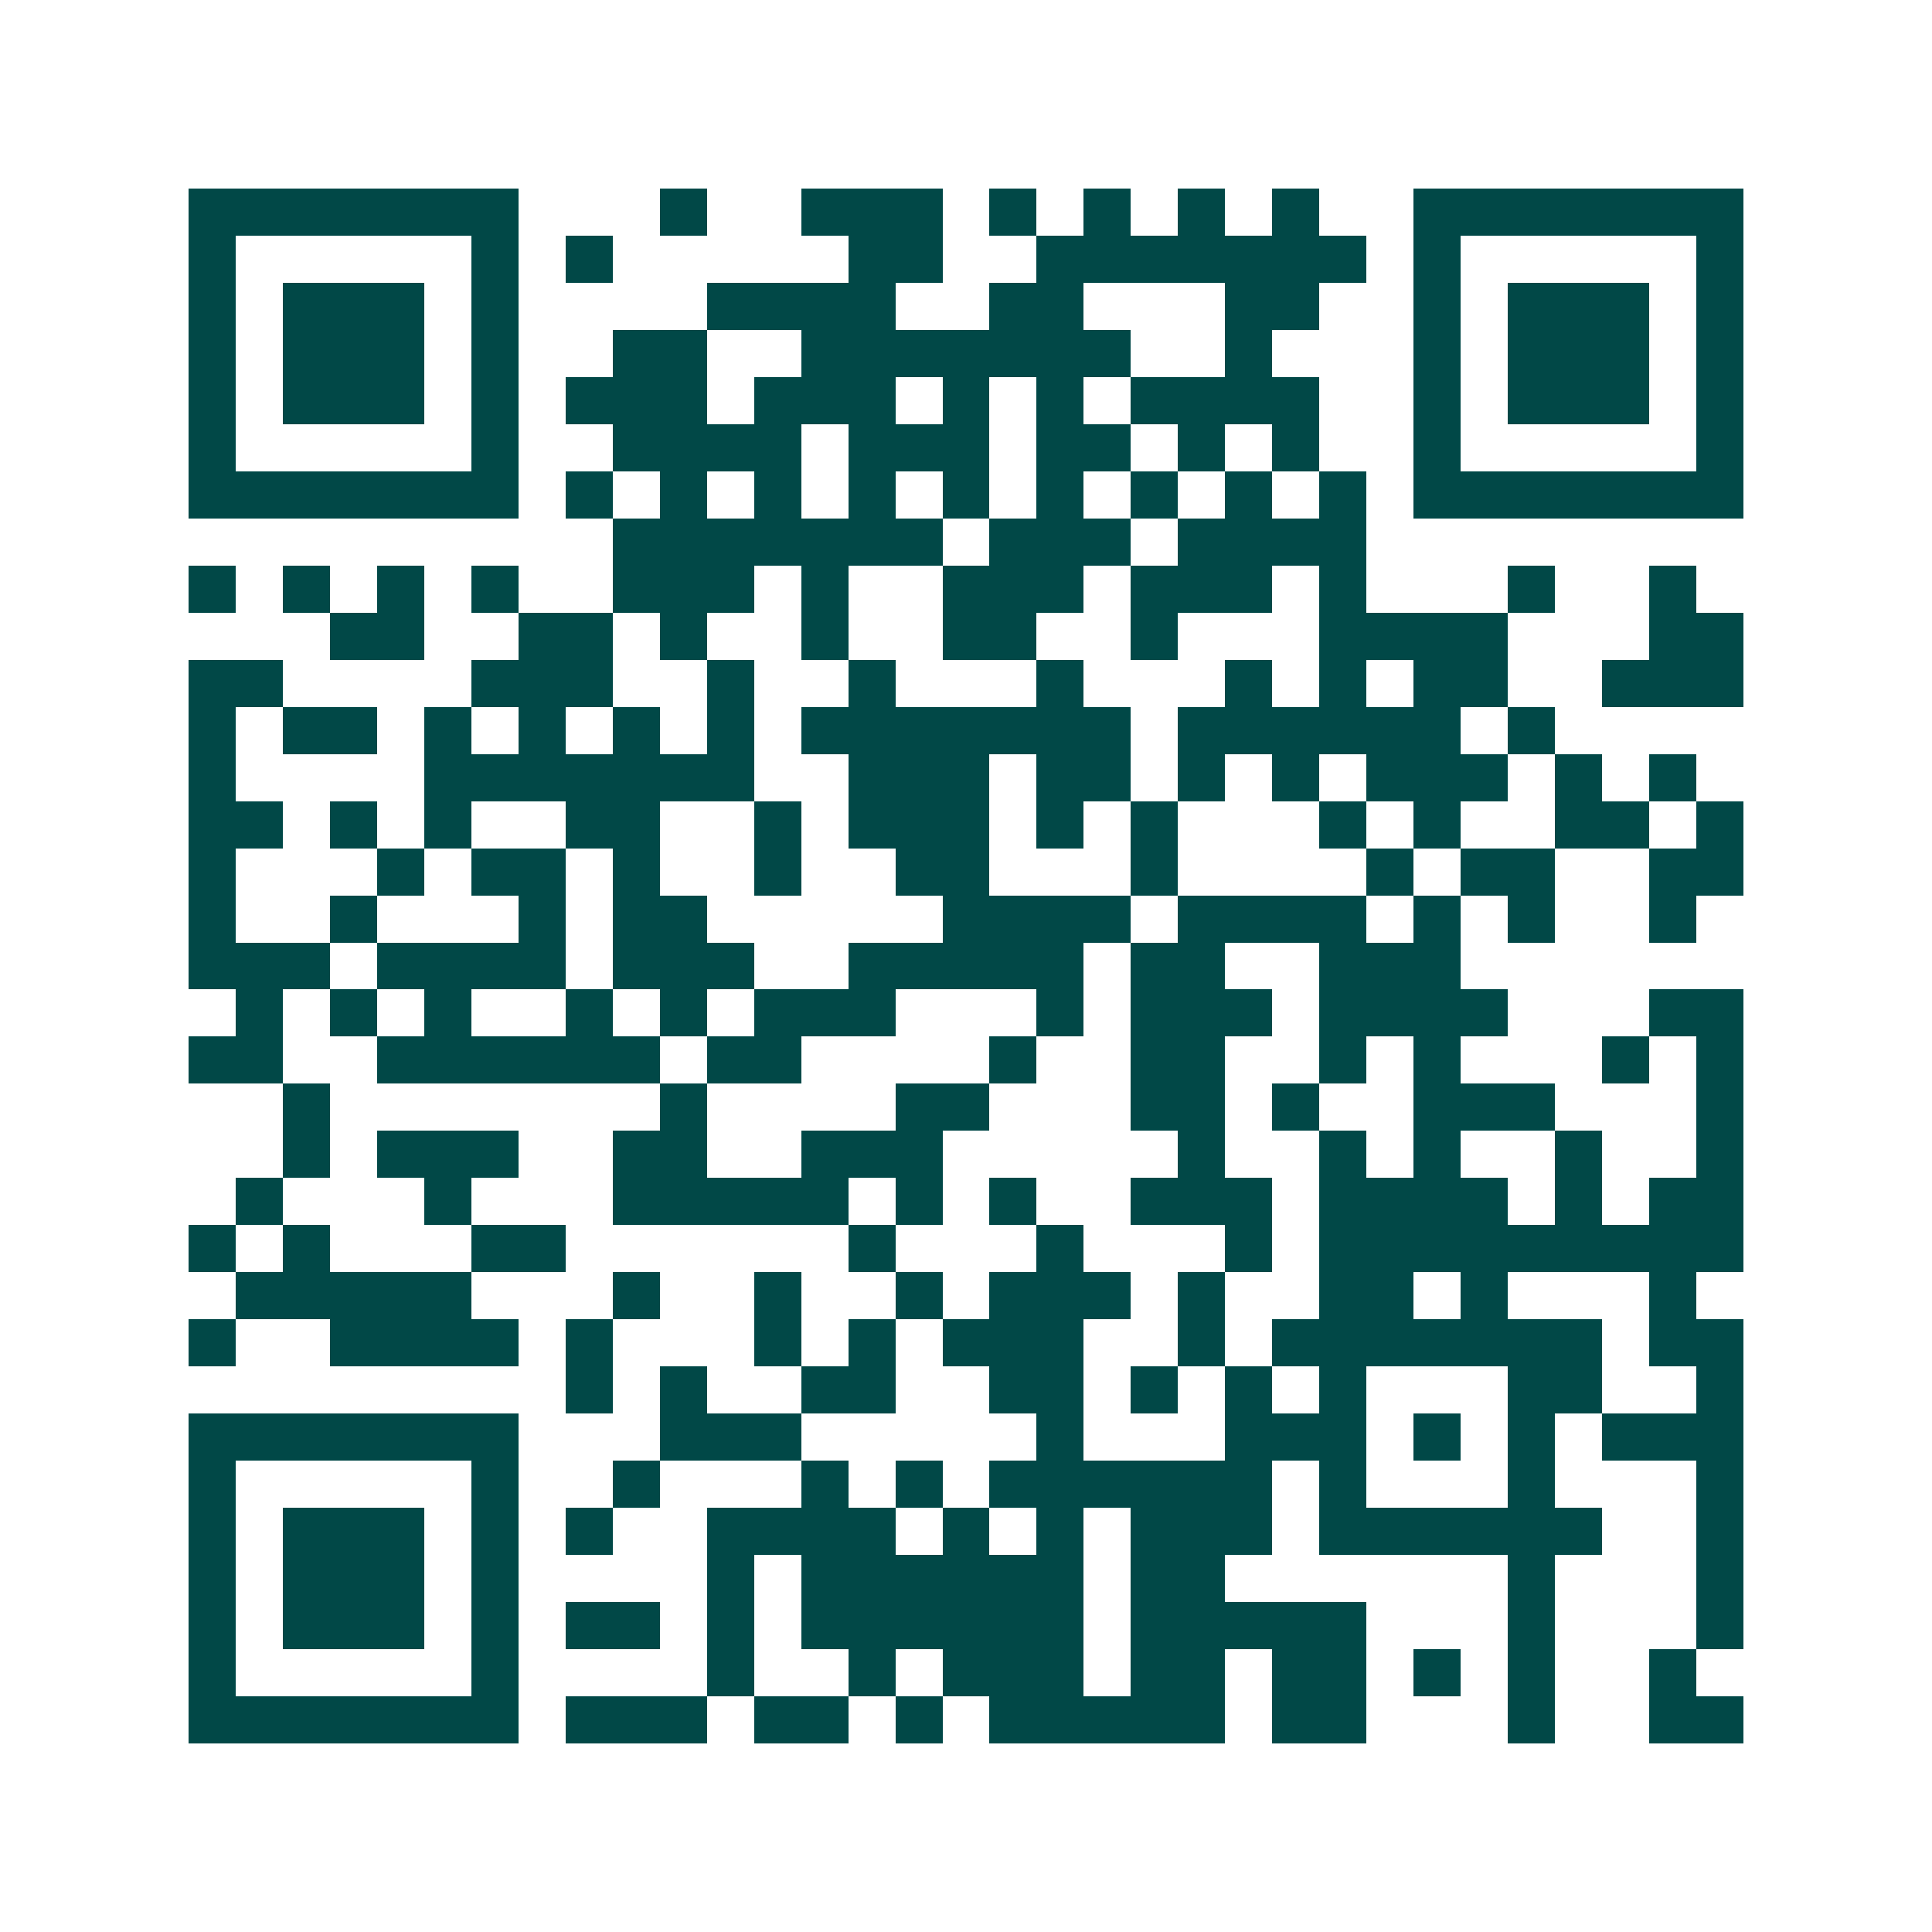 <svg xmlns="http://www.w3.org/2000/svg" width="200" height="200" viewBox="0 0 41 41" shape-rendering="crispEdges"><path fill="#ffffff" d="M0 0h41v41H0z"/><path stroke="#014847" d="M4 4.5h7m3 0h1m2 0h3m1 0h1m1 0h1m1 0h1m1 0h1m2 0h7M4 5.5h1m5 0h1m1 0h1m5 0h2m2 0h7m1 0h1m5 0h1M4 6.5h1m1 0h3m1 0h1m4 0h4m2 0h2m3 0h2m2 0h1m1 0h3m1 0h1M4 7.5h1m1 0h3m1 0h1m2 0h2m2 0h7m2 0h1m3 0h1m1 0h3m1 0h1M4 8.5h1m1 0h3m1 0h1m1 0h3m1 0h3m1 0h1m1 0h1m1 0h4m2 0h1m1 0h3m1 0h1M4 9.5h1m5 0h1m2 0h4m1 0h3m1 0h2m1 0h1m1 0h1m2 0h1m5 0h1M4 10.5h7m1 0h1m1 0h1m1 0h1m1 0h1m1 0h1m1 0h1m1 0h1m1 0h1m1 0h1m1 0h7M13 11.5h7m1 0h3m1 0h4M4 12.5h1m1 0h1m1 0h1m1 0h1m2 0h3m1 0h1m2 0h3m1 0h3m1 0h1m3 0h1m2 0h1M7 13.5h2m2 0h2m1 0h1m2 0h1m2 0h2m2 0h1m3 0h4m3 0h2M4 14.5h2m4 0h3m2 0h1m2 0h1m3 0h1m3 0h1m1 0h1m1 0h2m2 0h3M4 15.5h1m1 0h2m1 0h1m1 0h1m1 0h1m1 0h1m1 0h7m1 0h6m1 0h1M4 16.5h1m4 0h7m2 0h3m1 0h2m1 0h1m1 0h1m1 0h3m1 0h1m1 0h1M4 17.5h2m1 0h1m1 0h1m2 0h2m2 0h1m1 0h3m1 0h1m1 0h1m3 0h1m1 0h1m2 0h2m1 0h1M4 18.5h1m3 0h1m1 0h2m1 0h1m2 0h1m2 0h2m3 0h1m4 0h1m1 0h2m2 0h2M4 19.5h1m2 0h1m3 0h1m1 0h2m5 0h4m1 0h4m1 0h1m1 0h1m2 0h1M4 20.5h3m1 0h4m1 0h3m2 0h5m1 0h2m2 0h3M5 21.5h1m1 0h1m1 0h1m2 0h1m1 0h1m1 0h3m3 0h1m1 0h3m1 0h4m3 0h2M4 22.5h2m2 0h6m1 0h2m4 0h1m2 0h2m2 0h1m1 0h1m3 0h1m1 0h1M6 23.5h1m7 0h1m4 0h2m3 0h2m1 0h1m2 0h3m3 0h1M6 24.5h1m1 0h3m2 0h2m2 0h3m5 0h1m2 0h1m1 0h1m2 0h1m2 0h1M5 25.5h1m3 0h1m3 0h5m1 0h1m1 0h1m2 0h3m1 0h4m1 0h1m1 0h2M4 26.5h1m1 0h1m3 0h2m6 0h1m3 0h1m3 0h1m1 0h9M5 27.5h5m3 0h1m2 0h1m2 0h1m1 0h3m1 0h1m2 0h2m1 0h1m3 0h1M4 28.5h1m2 0h4m1 0h1m3 0h1m1 0h1m1 0h3m2 0h1m1 0h7m1 0h2M12 29.5h1m1 0h1m2 0h2m2 0h2m1 0h1m1 0h1m1 0h1m3 0h2m2 0h1M4 30.5h7m3 0h3m5 0h1m3 0h3m1 0h1m1 0h1m1 0h3M4 31.5h1m5 0h1m2 0h1m3 0h1m1 0h1m1 0h6m1 0h1m3 0h1m3 0h1M4 32.5h1m1 0h3m1 0h1m1 0h1m2 0h4m1 0h1m1 0h1m1 0h3m1 0h6m2 0h1M4 33.5h1m1 0h3m1 0h1m4 0h1m1 0h6m1 0h2m6 0h1m3 0h1M4 34.5h1m1 0h3m1 0h1m1 0h2m1 0h1m1 0h6m1 0h5m3 0h1m3 0h1M4 35.5h1m5 0h1m4 0h1m2 0h1m1 0h3m1 0h2m1 0h2m1 0h1m1 0h1m2 0h1M4 36.5h7m1 0h3m1 0h2m1 0h1m1 0h5m1 0h2m3 0h1m2 0h2"/></svg>
